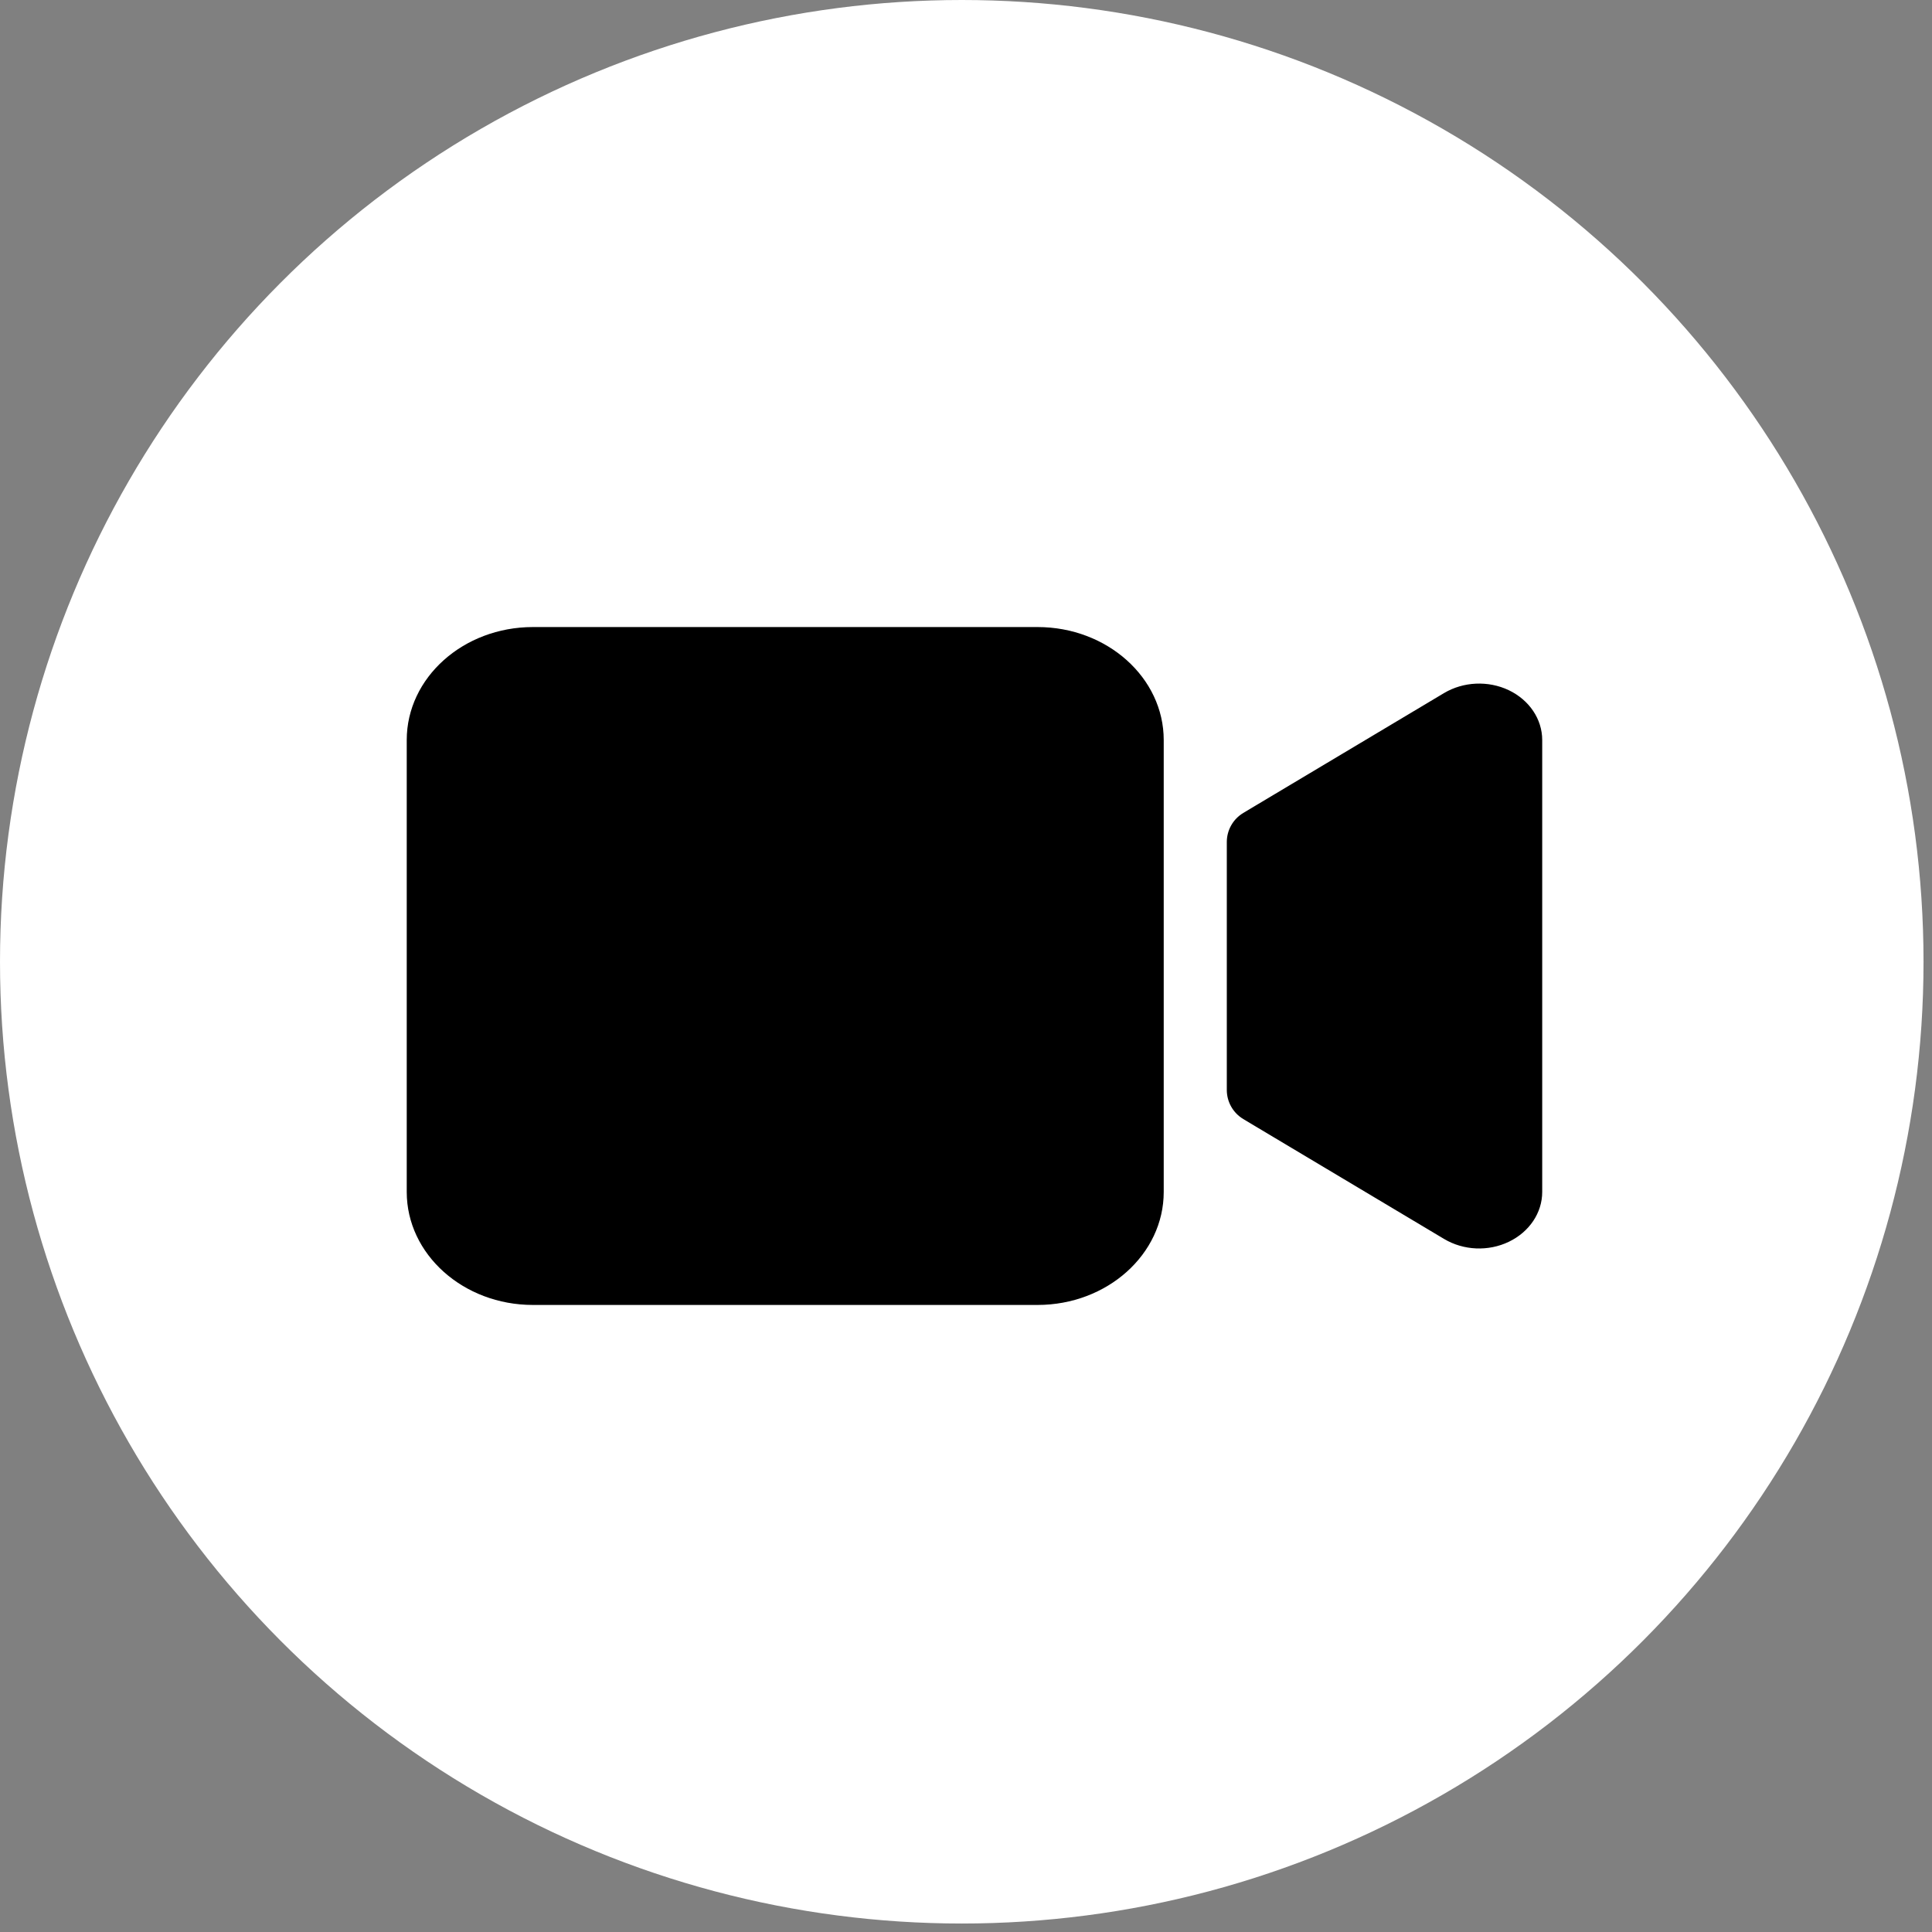<svg width="114" height="114" viewBox="0 0 114 114" fill="none" xmlns="http://www.w3.org/2000/svg">
<rect x="0" y="0" width="114" height="114" fill="#808080" stroke="none"/>
<circle cx="56.75" cy="56.75" r="56.75" fill="white"/>
<path d="M24 43.667C24 39.99 27.338 37 31.444 37H61.222C65.328 37 68.667 39.99 68.667 43.667V70.333C68.667 74.01 65.328 77 61.222 77H31.444C27.338 77 24 74.01 24 70.333V43.667ZM89.034 40.729C90.244 41.312 91 42.438 91 43.667V70.333C91 71.562 90.244 72.688 89.034 73.271C87.825 73.854 86.359 73.792 85.207 73.104L74.041 66.438L73.361 66.03C72.758 65.669 72.389 65.018 72.389 64.315V63.667V50.333V49.685C72.389 48.982 72.758 48.331 73.361 47.97L74.041 47.562L85.207 40.896C86.347 40.219 87.813 40.146 89.034 40.729Z" fill="black"/>
</svg>
